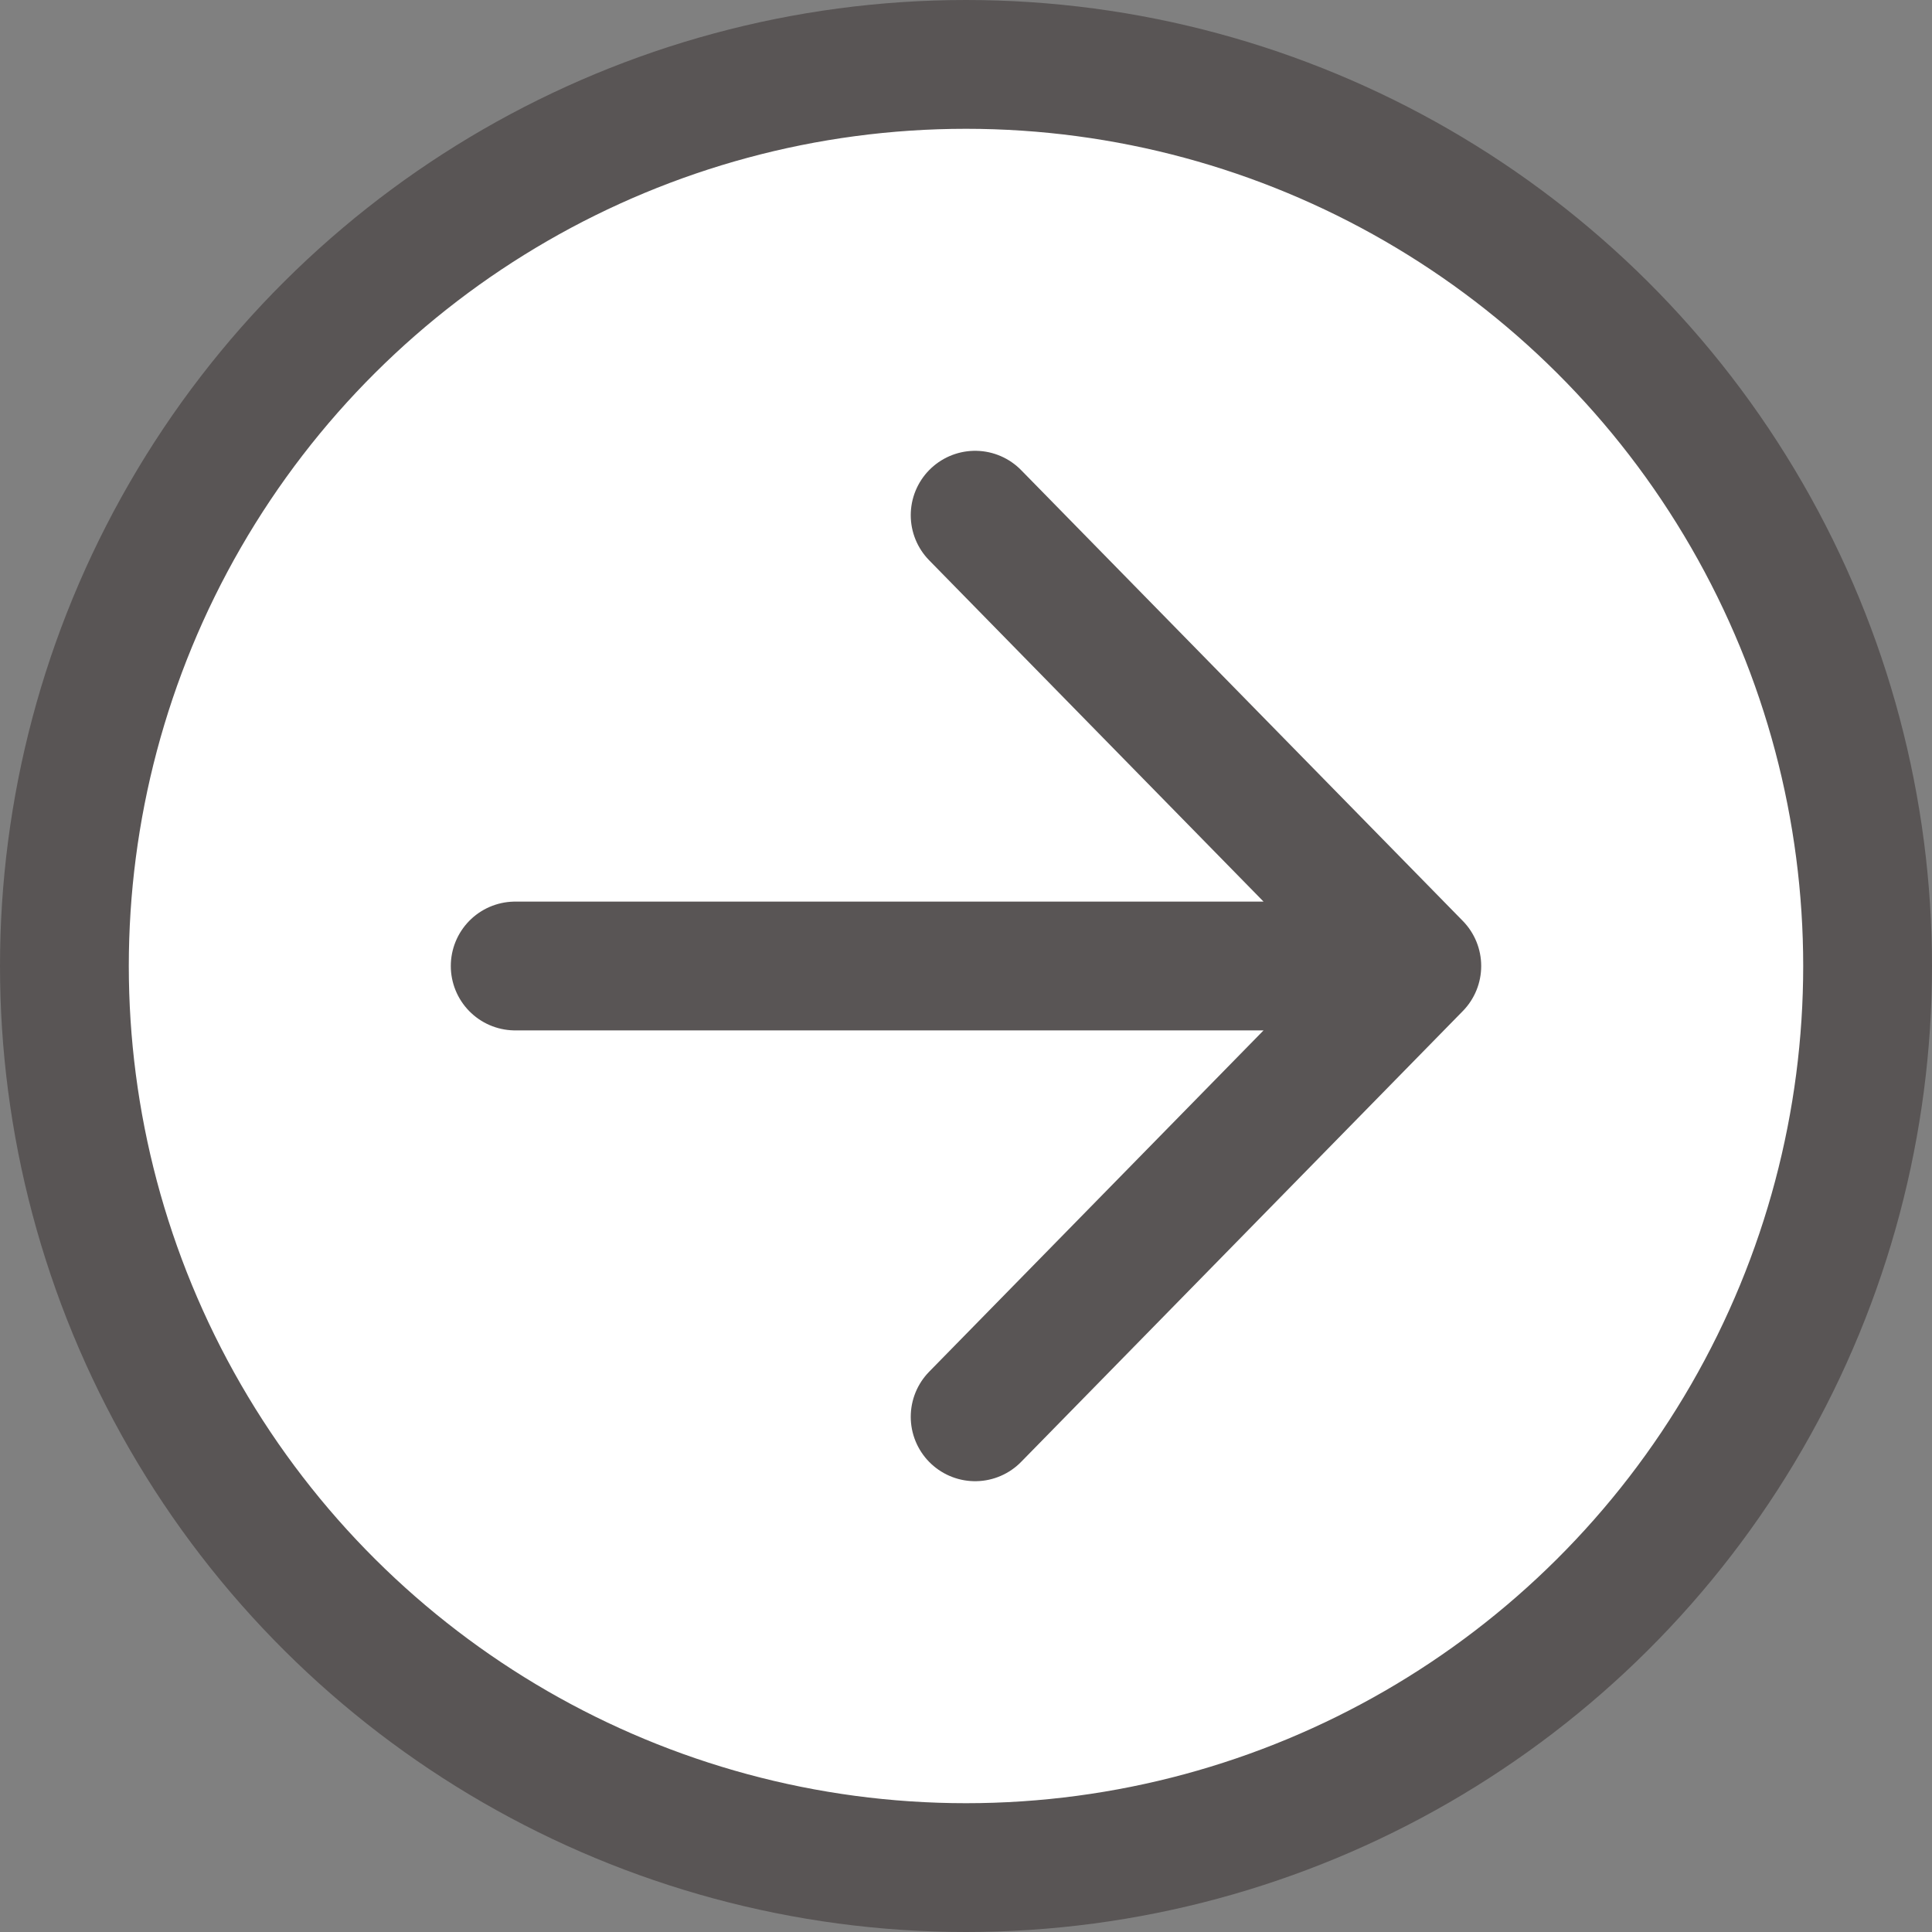 <svg width="15" height="15" viewBox="0 0 15 15" fill="none" xmlns="http://www.w3.org/2000/svg">
<rect x="0" y="0" width="15" height="15" fill="#808080" stroke="none"/>
<circle cx="7.5" cy="7.5" r="7" transform="rotate(-90 7.5 7.5)" fill="white" stroke="#595555" stroke-linecap="round"/>
<path d="M11 7.5H4H11ZM7.571 11L11 7.5L7.571 11ZM7.571 4L11 7.5L7.571 4Z" fill="white"/>
<path d="M11 7.5H4M11 7.5L7.571 11M11 7.5L7.571 4" stroke="#595555" stroke-linecap="round" stroke-linejoin="round"/>
</svg>
